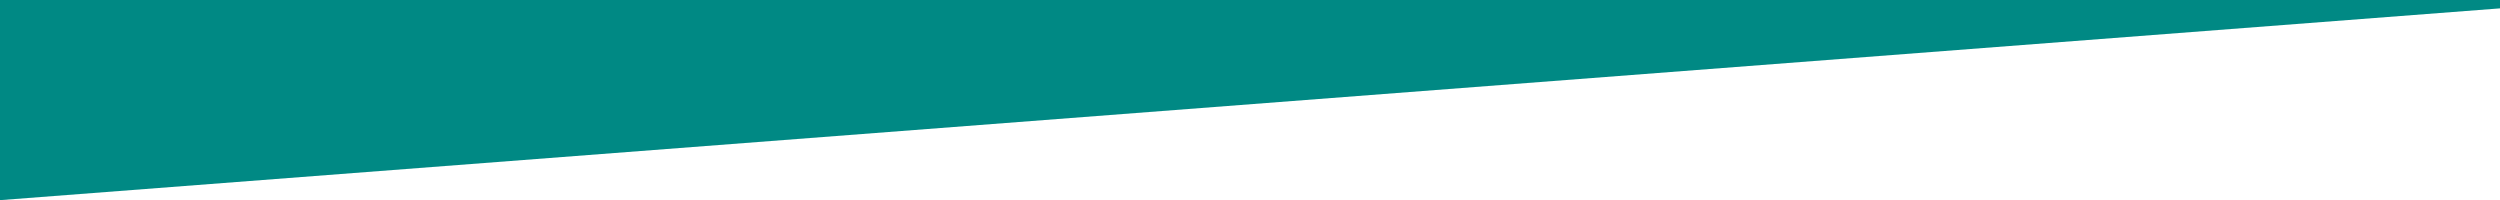 <?xml version="1.0" encoding="utf-8"?>
<!-- Generator: Adobe Illustrator 25.1.0, SVG Export Plug-In . SVG Version: 6.00 Build 0)  -->
<svg version="1.1" id="Layer_1" xmlns="http://www.w3.org/2000/svg" xmlns:xlink="http://www.w3.org/1999/xlink" x="0px" y="0px"
	 width="687px" height="55px" viewBox="0 0 687 55" style="enable-background:new 0 0 687 55;" xml:space="preserve">
<style type="text/css">
	.st0{fill:#008984;}
</style>
<polygon class="st0" points="0,55 687,2.3 687,0 0,0 "/>
</svg>
